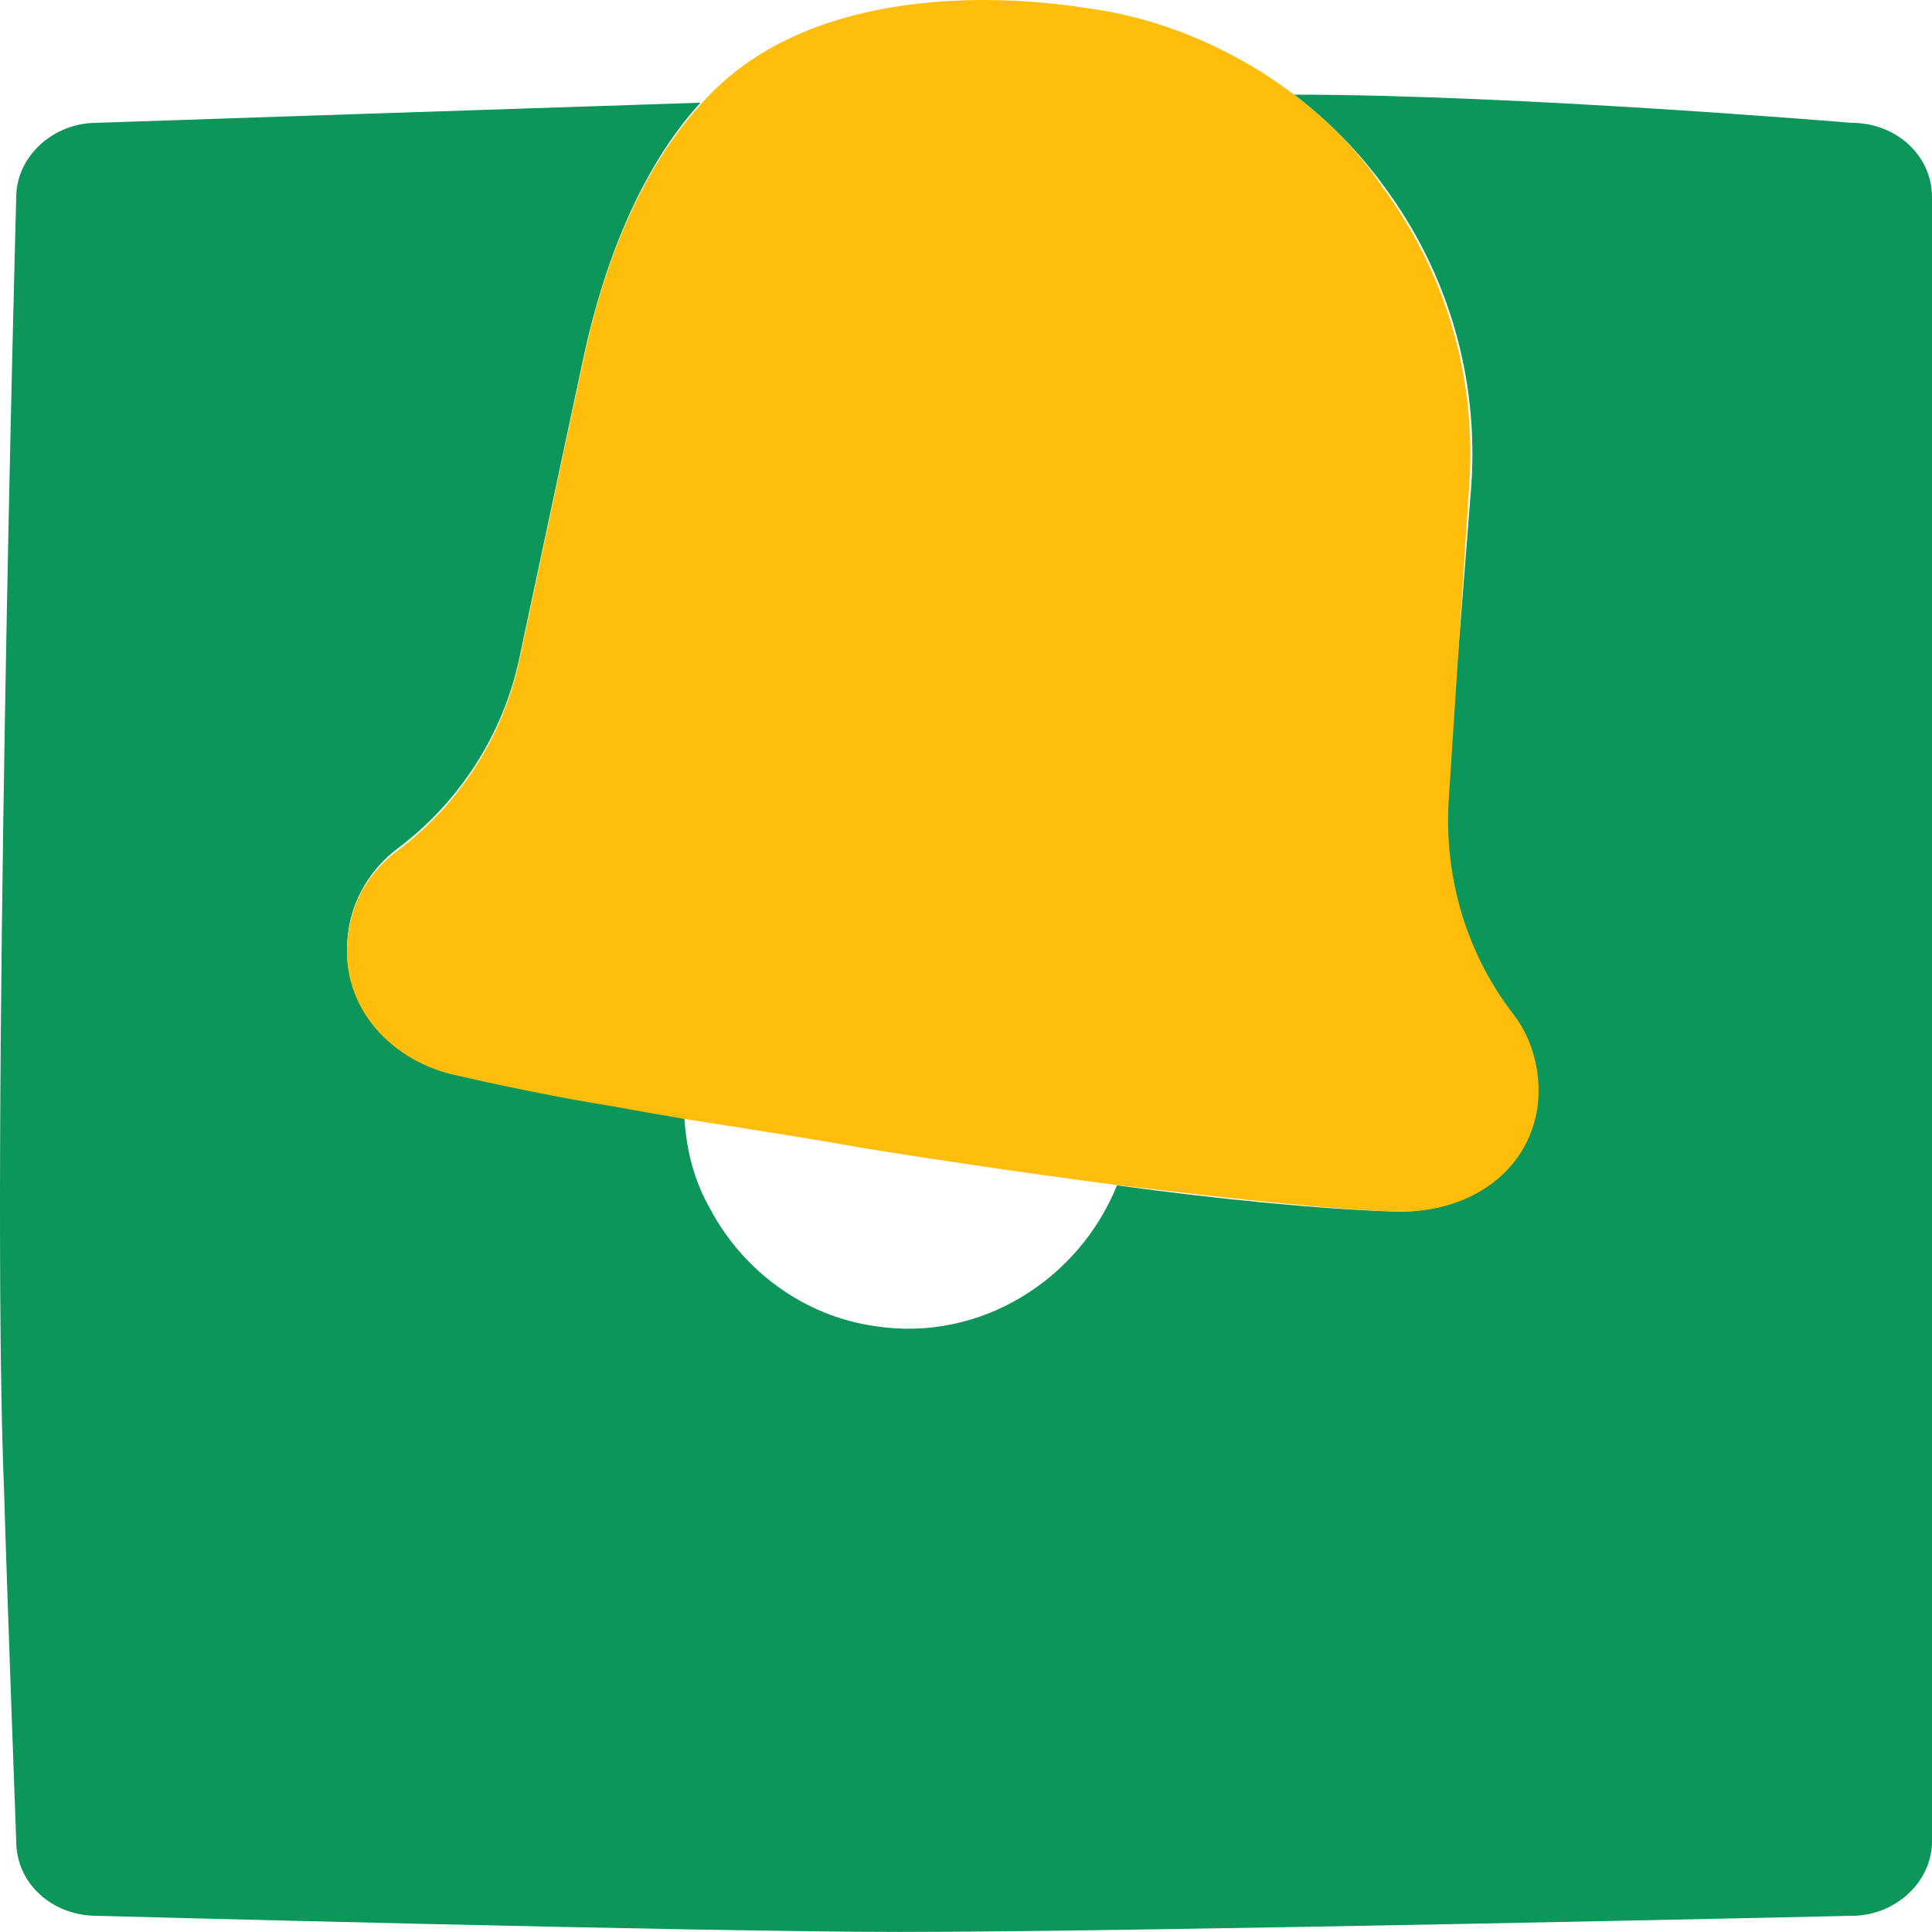 <svg width="80" height="80" viewBox="0 0 80 80" fill="none" xmlns="http://www.w3.org/2000/svg">
<g clip-path="url(#clip0_11166_24524)">
<path d="M76.667 5.086C76.667 5.086 62.751 3.919 53.585 3.919C55.002 5.002 56.252 6.252 57.335 7.752C59.918 11.252 61.251 15.585 60.918 20.168L59.918 32.917C59.668 36.167 60.585 39.416 62.585 41.999C63.418 43.083 63.751 44.499 63.584 45.833C63.168 48.666 60.585 50.249 57.752 50.166C54.835 50.082 50.502 49.666 46.252 49.082C44.669 52.999 40.586 55.582 36.253 54.915C33.253 54.499 30.754 52.582 29.42 50.082C28.754 48.916 28.42 47.666 28.337 46.249C27.421 46.083 26.421 45.916 25.504 45.749C22.921 45.333 20.588 44.833 18.755 44.416C16.005 43.749 14.005 41.416 14.421 38.583C14.588 37.25 15.338 36 16.421 35.167C19.004 33.25 20.838 30.417 21.504 27.251L24.171 14.752C25.004 10.918 26.504 7.002 29.004 4.252C16.255 4.669 4.006 5.086 4.006 5.086C2.172 5.086 0.672 6.502 0.672 8.169C0.672 8.169 -0.411 47.832 0.172 61.831C0.256 64.915 0.672 76.247 0.672 76.247C0.672 77.997 2.172 79.33 4.006 79.33C4.006 79.33 28.92 79.997 37.253 79.997C47.086 79.997 76.667 79.33 76.667 79.33C78.5 79.33 80 77.914 80 76.247V42.166V8.169C80 6.419 78.5 5.086 76.667 5.086Z" fill="#0C965A"/>
<path d="M21.505 27.334C20.838 30.5 19.005 33.333 16.422 35.25C15.338 36.083 14.589 37.25 14.422 38.666C14.005 41.499 16.005 43.833 18.755 44.499C20.588 44.916 22.921 45.416 25.505 45.833C26.421 45.999 27.338 46.166 28.338 46.332C31.004 46.749 33.67 47.166 36.004 47.582C38.587 47.999 42.503 48.582 46.336 49.082C50.586 49.582 54.919 50.082 57.835 50.166C60.669 50.249 63.252 48.666 63.668 45.833C63.835 44.499 63.502 43.083 62.668 41.999C60.669 39.416 59.752 36.166 60.002 32.917L60.835 20.168C61.169 15.585 59.835 11.252 57.252 7.752C56.252 6.252 55.002 5.002 53.586 3.919C51.169 2.086 48.169 0.752 45.003 0.336C40.17 -0.414 34.754 0.002 31.087 2.502C30.337 3.002 29.587 3.669 29.004 4.335C26.504 7.085 25.005 10.918 24.171 14.835L21.505 27.334Z" fill="#FFBE0B"/>
</g>
<defs>
<clipPath id="clip0_11166_24524">
<rect width="80" height="80" fill="white"/>
</clipPath>
</defs>
</svg>

